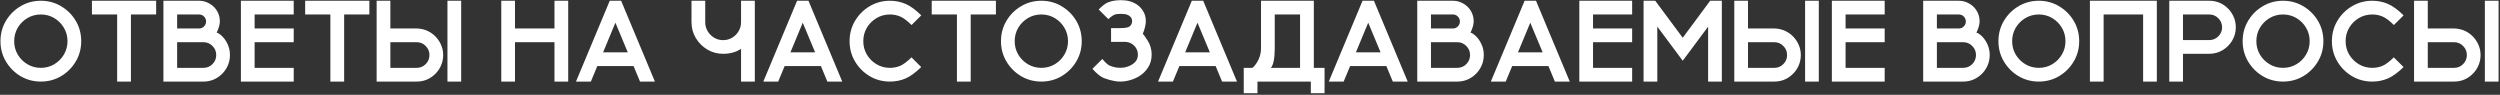 <?xml version="1.0" encoding="UTF-8"?> <svg xmlns="http://www.w3.org/2000/svg" width="1055" height="40" viewBox="0 0 1055 40" fill="none"><rect x="0" y="0" width="1055" height="40" fill="#333333" stroke="none"/><path d="M17.235 34.422C14.094 34.422 11.235 33.656 8.657 32.125C6.079 30.578 4.024 28.516 2.493 25.938C0.962 23.359 0.196 20.508 0.196 17.383C0.196 14.242 0.962 11.383 2.493 8.805C4.024 6.227 6.079 4.172 8.657 2.641C11.235 1.094 14.094 0.32 17.235 0.32C20.376 0.32 23.235 1.094 25.813 2.641C28.391 4.172 30.446 6.227 31.977 8.805C33.508 11.383 34.274 14.242 34.274 17.383C34.274 20.508 33.508 23.359 31.977 25.938C30.446 28.516 28.391 30.578 25.813 32.125C23.235 33.656 20.376 34.422 17.235 34.422ZM17.235 28.633C19.313 28.633 21.204 28.125 22.907 27.109C24.61 26.094 25.962 24.734 26.962 23.031C27.977 21.328 28.485 19.445 28.485 17.383C28.485 15.305 27.977 13.414 26.962 11.711C25.962 10.008 24.61 8.648 22.907 7.633C21.204 6.617 19.313 6.109 17.235 6.109C15.157 6.109 13.266 6.617 11.563 7.633C9.86 8.648 8.501 10.008 7.485 11.711C6.485 13.414 5.985 15.305 5.985 17.383C5.985 19.445 6.485 21.328 7.485 23.031C8.501 24.734 9.86 26.094 11.563 27.109C13.266 28.125 15.157 28.633 17.235 28.633ZM55.252 34.422H49.439V6.109H38.798V0.32H65.892V6.109H55.252V34.422ZM85.862 34.422H68.963V0.32H84.01C85.291 0.32 86.487 0.578 87.596 1.094C88.706 1.594 89.674 2.281 90.502 3.156C92.018 4.828 92.776 6.797 92.776 9.062C92.776 10.344 92.323 11.93 91.416 13.82H91.51C91.713 13.82 91.995 13.938 92.354 14.172C92.729 14.391 93.002 14.586 93.174 14.758C94.362 15.773 95.299 17.016 95.987 18.484C96.69 19.953 97.041 21.531 97.041 23.219C97.041 24.922 96.69 26.508 95.987 27.977C95.299 29.43 94.354 30.672 93.151 31.703C91.057 33.516 88.627 34.422 85.862 34.422ZM84.01 12.016C84.838 12.016 85.534 11.727 86.096 11.148C86.674 10.57 86.963 9.875 86.963 9.062C86.963 8.25 86.674 7.555 86.096 6.977C85.534 6.398 84.838 6.109 84.01 6.109H74.752V12.016H84.01ZM85.838 28.633C87.338 28.633 88.612 28.109 89.659 27.062C90.721 26 91.252 24.719 91.252 23.219C91.252 21.734 90.721 20.461 89.659 19.398C88.612 18.336 87.338 17.805 85.838 17.805H74.752V28.633H85.838ZM123.949 34.422H101.66V0.32H123.949V6.109H107.449V12.016H123.949V17.805H107.449V28.633H123.949V34.422ZM145.231 34.422H139.418V6.109H128.778V0.32H155.872V6.109H145.231V34.422ZM194.615 34.422H188.826V0.32H194.615V34.422ZM175.818 34.422H158.943V0.32H164.732V12.016H175.841C178.654 12.094 181.076 13.016 183.107 14.781C184.31 15.828 185.263 17.086 185.966 18.555C186.669 20.008 187.021 21.562 187.021 23.219C187.021 24.922 186.669 26.508 185.966 27.977C185.279 29.43 184.333 30.672 183.13 31.703C181.052 33.516 178.615 34.422 175.818 34.422ZM175.818 28.633C177.318 28.633 178.591 28.109 179.638 27.062C180.701 26 181.232 24.719 181.232 23.219C181.232 21.734 180.701 20.461 179.638 19.398C178.591 18.336 177.318 17.805 175.818 17.805H164.732V28.633H175.818ZM239.781 34.422H233.992V17.805H217.327V34.422H211.538V0.32H217.327V12.016H233.992V0.32H239.781V34.422ZM276.367 34.422H270.086L267.367 27.883H252.063L249.344 34.422H243.063L257.313 0.32H262.117L276.367 34.422ZM264.93 22.094L259.703 9.578L254.5 22.094H264.93ZM318.533 34.422H312.721V20.594C310.658 22 308.135 22.703 305.151 22.703C302.729 22.703 300.502 22.102 298.471 20.898C296.455 19.68 294.838 18.062 293.619 16.047C292.416 14.016 291.815 11.789 291.815 9.367V0.32H297.604V9.367C297.604 10.758 297.947 12.023 298.635 13.164C299.322 14.305 300.229 15.219 301.354 15.906C302.494 16.594 303.76 16.938 305.151 16.938C306.557 16.938 307.83 16.594 308.971 15.906C310.112 15.219 311.018 14.305 311.69 13.164C312.377 12.023 312.721 10.758 312.721 9.367V0.32H318.533V34.422ZM355.425 34.422H349.144L346.425 27.883H331.12L328.402 34.422H322.12L336.37 0.32H341.175L355.425 34.422ZM343.987 22.094L338.761 9.578L333.558 22.094H343.987ZM375.559 34.422C372.418 34.422 369.559 33.656 366.981 32.125C364.402 30.578 362.348 28.516 360.817 25.938C359.285 23.359 358.52 20.508 358.52 17.383C358.52 14.242 359.285 11.383 360.817 8.805C362.348 6.227 364.402 4.172 366.981 2.641C369.559 1.094 372.418 0.32 375.559 0.32C377.887 0.32 380.074 0.758 382.121 1.633C384.168 2.508 386.387 4.125 388.777 6.484L384.676 10.562C382.832 8.734 381.238 7.539 379.895 6.977C378.551 6.398 377.106 6.109 375.559 6.109C373.481 6.109 371.59 6.617 369.887 7.633C368.184 8.648 366.824 10.008 365.809 11.711C364.809 13.414 364.309 15.305 364.309 17.383C364.309 19.445 364.809 21.328 365.809 23.031C366.824 24.734 368.184 26.094 369.887 27.109C371.59 28.125 373.481 28.633 375.559 28.633C377.09 28.633 378.527 28.352 379.871 27.789C381.215 27.211 382.809 26.016 384.652 24.203L388.754 28.305C386.363 30.648 384.145 32.258 382.098 33.133C380.067 33.992 377.887 34.422 375.559 34.422ZM409.638 34.422H403.825V6.109H393.185V0.32H420.278V6.109H409.638V34.422ZM439.451 34.422C436.311 34.422 433.451 33.656 430.873 32.125C428.295 30.578 426.24 28.516 424.709 25.938C423.178 23.359 422.412 20.508 422.412 17.383C422.412 14.242 423.178 11.383 424.709 8.805C426.24 6.227 428.295 4.172 430.873 2.641C433.451 1.094 436.311 0.32 439.451 0.32C442.592 0.32 445.451 1.094 448.029 2.641C450.607 4.172 452.662 6.227 454.193 8.805C455.725 11.383 456.49 14.242 456.49 17.383C456.49 20.508 455.725 23.359 454.193 25.938C452.662 28.516 450.607 30.578 448.029 32.125C445.451 33.656 442.592 34.422 439.451 34.422ZM439.451 28.633C441.529 28.633 443.42 28.125 445.123 27.109C446.826 26.094 448.178 24.734 449.178 23.031C450.193 21.328 450.701 19.445 450.701 17.383C450.701 15.305 450.193 13.414 449.178 11.711C448.178 10.008 446.826 8.648 445.123 7.633C443.42 6.617 441.529 6.109 439.451 6.109C437.373 6.109 435.482 6.617 433.779 7.633C432.076 8.648 430.717 10.008 429.701 11.711C428.701 13.414 428.201 15.305 428.201 17.383C428.201 19.445 428.701 21.328 429.701 23.031C430.717 24.734 432.076 26.094 433.779 27.109C435.482 28.125 437.373 28.633 439.451 28.633ZM472.71 34.422C471.929 34.422 471.147 34.352 470.366 34.211C468.788 33.93 467.28 33.508 465.843 32.945C464.421 32.383 462.812 31.078 461.015 29.031L465.187 24.883C466.483 26.445 467.538 27.391 468.351 27.719C469.163 28.047 470.038 28.305 470.976 28.492C471.538 28.57 472.116 28.609 472.71 28.609C473.319 28.609 473.905 28.57 474.468 28.492C475.608 28.242 476.616 27.867 477.491 27.367C478.382 26.852 479.054 26.25 479.507 25.562C479.96 24.859 480.187 24.023 480.187 23.055C480.187 21.602 479.687 20.367 478.687 19.352C477.702 18.32 476.476 17.758 475.007 17.664H468.866V11.875H473.038V11.852C475.022 11.852 476.304 11.57 476.882 11.008C477.46 10.43 477.749 9.727 477.749 8.898C477.749 8.117 477.468 7.469 476.905 6.953C476.358 6.422 475.585 6.086 474.585 5.945C474.069 5.883 473.538 5.852 472.991 5.852C472.444 5.852 471.874 5.883 471.28 5.945C470.312 6.023 469.124 6.734 467.718 8.078L463.64 4C465.28 2.359 466.624 1.344 467.671 0.953C468.718 0.547 469.812 0.289 470.952 0.18C471.608 0.102 472.272 0.062 472.944 0.062C473.616 0.062 474.296 0.102 474.983 0.18C476.546 0.367 477.968 0.836 479.249 1.586C480.53 2.32 481.562 3.32 482.343 4.586C483.14 5.852 483.538 7.289 483.538 8.898C483.538 10.367 483.116 12.156 482.272 14.266C482.444 14.344 483.108 15.273 484.265 17.055C485.421 18.836 485.999 20.836 485.999 23.055C485.999 25.133 485.483 26.961 484.452 28.539C483.421 30.117 482.085 31.383 480.444 32.336C478.804 33.273 477.015 33.906 475.077 34.234C474.28 34.359 473.491 34.422 472.71 34.422ZM522 34.422H515.719L513 27.883H497.695L494.977 34.422H488.695L502.945 0.32H507.75L522 34.422ZM510.562 22.094L505.336 9.578L500.133 22.094H510.562ZM558.962 39.344H553.173V34.422H530.649V39.344H524.86V28.633H528.54C529.477 27.852 530.313 26.719 531.048 25.234C531.782 23.734 532.149 22.109 532.149 20.359V0.32H554.438V28.633H558.962V39.344ZM548.626 28.633V6.109H537.938V20.359C537.938 24.625 537.392 27.383 536.298 28.633H548.626ZM594.049 34.422H587.767L585.049 27.883H569.744L567.025 34.422H560.744L574.994 0.32H579.799L594.049 34.422ZM582.611 22.094L577.385 9.578L572.182 22.094H582.611ZM614.979 34.422H598.081V0.32H613.128C614.409 0.32 615.604 0.578 616.714 1.094C617.823 1.594 618.792 2.281 619.62 3.156C621.136 4.828 621.893 6.797 621.893 9.062C621.893 10.344 621.44 11.93 620.534 13.82H620.628C620.831 13.82 621.112 13.938 621.472 14.172C621.847 14.391 622.12 14.586 622.292 14.758C623.479 15.773 624.417 17.016 625.104 18.484C625.807 19.953 626.159 21.531 626.159 23.219C626.159 24.922 625.807 26.508 625.104 27.977C624.417 29.43 623.472 30.672 622.268 31.703C620.175 33.516 617.745 34.422 614.979 34.422ZM613.128 12.016C613.956 12.016 614.651 11.727 615.214 11.148C615.792 10.57 616.081 9.875 616.081 9.062C616.081 8.25 615.792 7.555 615.214 6.977C614.651 6.398 613.956 6.109 613.128 6.109H603.87V12.016H613.128ZM614.956 28.633C616.456 28.633 617.729 28.109 618.776 27.062C619.839 26 620.37 24.719 620.37 23.219C620.37 21.734 619.839 20.461 618.776 19.398C617.729 18.336 616.456 17.805 614.956 17.805H603.87V28.633H614.956ZM662.441 34.422H656.16L653.441 27.883H638.137L635.418 34.422H629.137L643.387 0.32H648.191L662.441 34.422ZM651.004 22.094L645.777 9.578L640.574 22.094H651.004ZM688.763 34.422H666.473V0.32H688.763V6.109H672.263V12.016H688.763V17.805H672.263V28.633H688.763V34.422ZM726.615 34.422H720.826V11.242L710.115 25.633L699.381 11.219V34.422H693.592V0.32H698.513L710.115 15.93L721.693 0.32H726.615V34.422ZM767.538 34.422H761.749V0.32H767.538V34.422ZM748.741 34.422H731.866V0.32H737.655V12.016H748.764C751.577 12.094 753.999 13.016 756.03 14.781C757.233 15.828 758.186 17.086 758.889 18.555C759.592 20.008 759.944 21.562 759.944 23.219C759.944 24.922 759.592 26.508 758.889 27.977C758.202 29.43 757.257 30.672 756.053 31.703C753.975 33.516 751.538 34.422 748.741 34.422ZM748.741 28.633C750.241 28.633 751.514 28.109 752.561 27.062C753.624 26 754.155 24.719 754.155 23.219C754.155 21.734 753.624 20.461 752.561 19.398C751.514 18.336 750.241 17.805 748.741 17.805H737.655V28.633H748.741ZM795.336 34.422H773.047V0.32H795.336V6.109H778.836V12.016H795.336V17.805H778.836V28.633H795.336V34.422ZM828.478 34.422H811.58V0.32H826.627C827.908 0.32 829.103 0.578 830.212 1.094C831.322 1.594 832.291 2.281 833.119 3.156C834.634 4.828 835.392 6.797 835.392 9.062C835.392 10.344 834.939 11.93 834.033 13.82H834.127C834.33 13.82 834.611 13.938 834.97 14.172C835.345 14.391 835.619 14.586 835.791 14.758C836.978 15.773 837.916 17.016 838.603 18.484C839.306 19.953 839.658 21.531 839.658 23.219C839.658 24.922 839.306 26.508 838.603 27.977C837.916 29.43 836.97 30.672 835.767 31.703C833.673 33.516 831.244 34.422 828.478 34.422ZM826.627 12.016C827.455 12.016 828.15 11.727 828.712 11.148C829.291 10.57 829.58 9.875 829.58 9.062C829.58 8.25 829.291 7.555 828.712 6.977C828.15 6.398 827.455 6.109 826.627 6.109H817.369V12.016H826.627ZM828.455 28.633C829.955 28.633 831.228 28.109 832.275 27.062C833.337 26 833.869 24.719 833.869 23.219C833.869 21.734 833.337 20.461 832.275 19.398C831.228 18.336 829.955 17.805 828.455 17.805H817.369V28.633H828.455ZM860.378 34.422C857.237 34.422 854.378 33.656 851.799 32.125C849.221 30.578 847.167 28.516 845.635 25.938C844.104 23.359 843.338 20.508 843.338 17.383C843.338 14.242 844.104 11.383 845.635 8.805C847.167 6.227 849.221 4.172 851.799 2.641C854.378 1.094 857.237 0.32 860.378 0.32C863.518 0.32 866.378 1.094 868.956 2.641C871.534 4.172 873.588 6.227 875.12 8.805C876.651 11.383 877.417 14.242 877.417 17.383C877.417 20.508 876.651 23.359 875.12 25.938C873.588 28.516 871.534 30.578 868.956 32.125C866.378 33.656 863.518 34.422 860.378 34.422ZM860.378 28.633C862.456 28.633 864.346 28.125 866.049 27.109C867.753 26.094 869.104 24.734 870.104 23.031C871.12 21.328 871.628 19.445 871.628 17.383C871.628 15.305 871.12 13.414 870.104 11.711C869.104 10.008 867.753 8.648 866.049 7.633C864.346 6.617 862.456 6.109 860.378 6.109C858.299 6.109 856.409 6.617 854.706 7.633C853.003 8.648 851.643 10.008 850.628 11.711C849.628 13.414 849.128 15.305 849.128 17.383C849.128 19.445 849.628 21.328 850.628 23.031C851.643 24.734 853.003 26.094 854.706 27.109C856.409 28.125 858.299 28.633 860.378 28.633ZM910.183 34.422H904.394V6.109H887.73V34.422H881.941V0.32H910.183V34.422ZM921.223 34.422H915.434V0.32H932.309C935.106 0.32 937.543 1.227 939.622 3.039C940.825 4.07 941.77 5.32 942.457 6.789C943.161 8.242 943.512 9.82 943.512 11.523C943.512 13.555 943.004 15.422 941.989 17.125C940.973 18.812 939.622 20.164 937.934 21.18C936.262 22.18 934.395 22.688 932.332 22.703H921.223V34.422ZM932.309 16.914C933.809 16.914 935.082 16.391 936.129 15.344C937.192 14.281 937.723 13.008 937.723 11.523C937.723 10.023 937.192 8.75 936.129 7.703C935.082 6.641 933.809 6.109 932.309 6.109H921.223V16.914H932.309ZM963.435 34.422C960.294 34.422 957.435 33.656 954.857 32.125C952.279 30.578 950.224 28.516 948.693 25.938C947.162 23.359 946.396 20.508 946.396 17.383C946.396 14.242 947.162 11.383 948.693 8.805C950.224 6.227 952.279 4.172 954.857 2.641C957.435 1.094 960.294 0.32 963.435 0.32C966.576 0.32 969.435 1.094 972.013 2.641C974.591 4.172 976.646 6.227 978.177 8.805C979.708 11.383 980.474 14.242 980.474 17.383C980.474 20.508 979.708 23.359 978.177 25.938C976.646 28.516 974.591 30.578 972.013 32.125C969.435 33.656 966.576 34.422 963.435 34.422ZM963.435 28.633C965.513 28.633 967.404 28.125 969.107 27.109C970.81 26.094 972.162 24.734 973.162 23.031C974.177 21.328 974.685 19.445 974.685 17.383C974.685 15.305 974.177 13.414 973.162 11.711C972.162 10.008 970.81 8.648 969.107 7.633C967.404 6.617 965.513 6.109 963.435 6.109C961.357 6.109 959.466 6.617 957.763 7.633C956.06 8.648 954.701 10.008 953.685 11.711C952.685 13.414 952.185 15.305 952.185 17.383C952.185 19.445 952.685 21.328 953.685 23.031C954.701 24.734 956.06 26.094 957.763 27.109C959.466 28.125 961.357 28.633 963.435 28.633ZM1001.1 34.422C997.959 34.422 995.1 33.656 992.522 32.125C989.944 30.578 987.889 28.516 986.358 25.938C984.827 23.359 984.061 20.508 984.061 17.383C984.061 14.242 984.827 11.383 986.358 8.805C987.889 6.227 989.944 4.172 992.522 2.641C995.1 1.094 997.959 0.32 1001.1 0.32C1003.43 0.32 1005.62 0.758 1007.66 1.633C1009.71 2.508 1011.93 4.125 1014.32 6.484L1010.22 10.562C1008.37 8.734 1006.78 7.539 1005.44 6.977C1004.09 6.398 1002.65 6.109 1001.1 6.109C999.022 6.109 997.131 6.617 995.428 7.633C993.725 8.648 992.366 10.008 991.35 11.711C990.35 13.414 989.85 15.305 989.85 17.383C989.85 19.445 990.35 21.328 991.35 23.031C992.366 24.734 993.725 26.094 995.428 27.109C997.131 28.125 999.022 28.633 1001.1 28.633C1002.63 28.633 1004.07 28.352 1005.41 27.789C1006.76 27.211 1008.35 26.016 1010.19 24.203L1014.3 28.305C1011.9 30.648 1009.69 32.258 1007.64 33.133C1005.61 33.992 1003.43 34.422 1001.1 34.422ZM1054.4 34.422H1048.61V0.32H1054.4V34.422ZM1035.6 34.422H1018.73V0.32H1024.52V12.016H1035.62C1038.44 12.094 1040.86 13.016 1042.89 14.781C1044.09 15.828 1045.05 17.086 1045.75 18.555C1046.45 20.008 1046.8 21.562 1046.8 23.219C1046.8 24.922 1046.45 26.508 1045.75 27.977C1045.06 29.43 1044.12 30.672 1042.91 31.703C1040.84 33.516 1038.4 34.422 1035.6 34.422ZM1035.6 28.633C1037.1 28.633 1038.37 28.109 1039.42 27.062C1040.48 26 1041.02 24.719 1041.02 23.219C1041.02 21.734 1040.48 20.461 1039.42 19.398C1038.37 18.336 1037.1 17.805 1035.6 17.805H1024.52V28.633H1035.6Z" fill="white"></path></svg> 